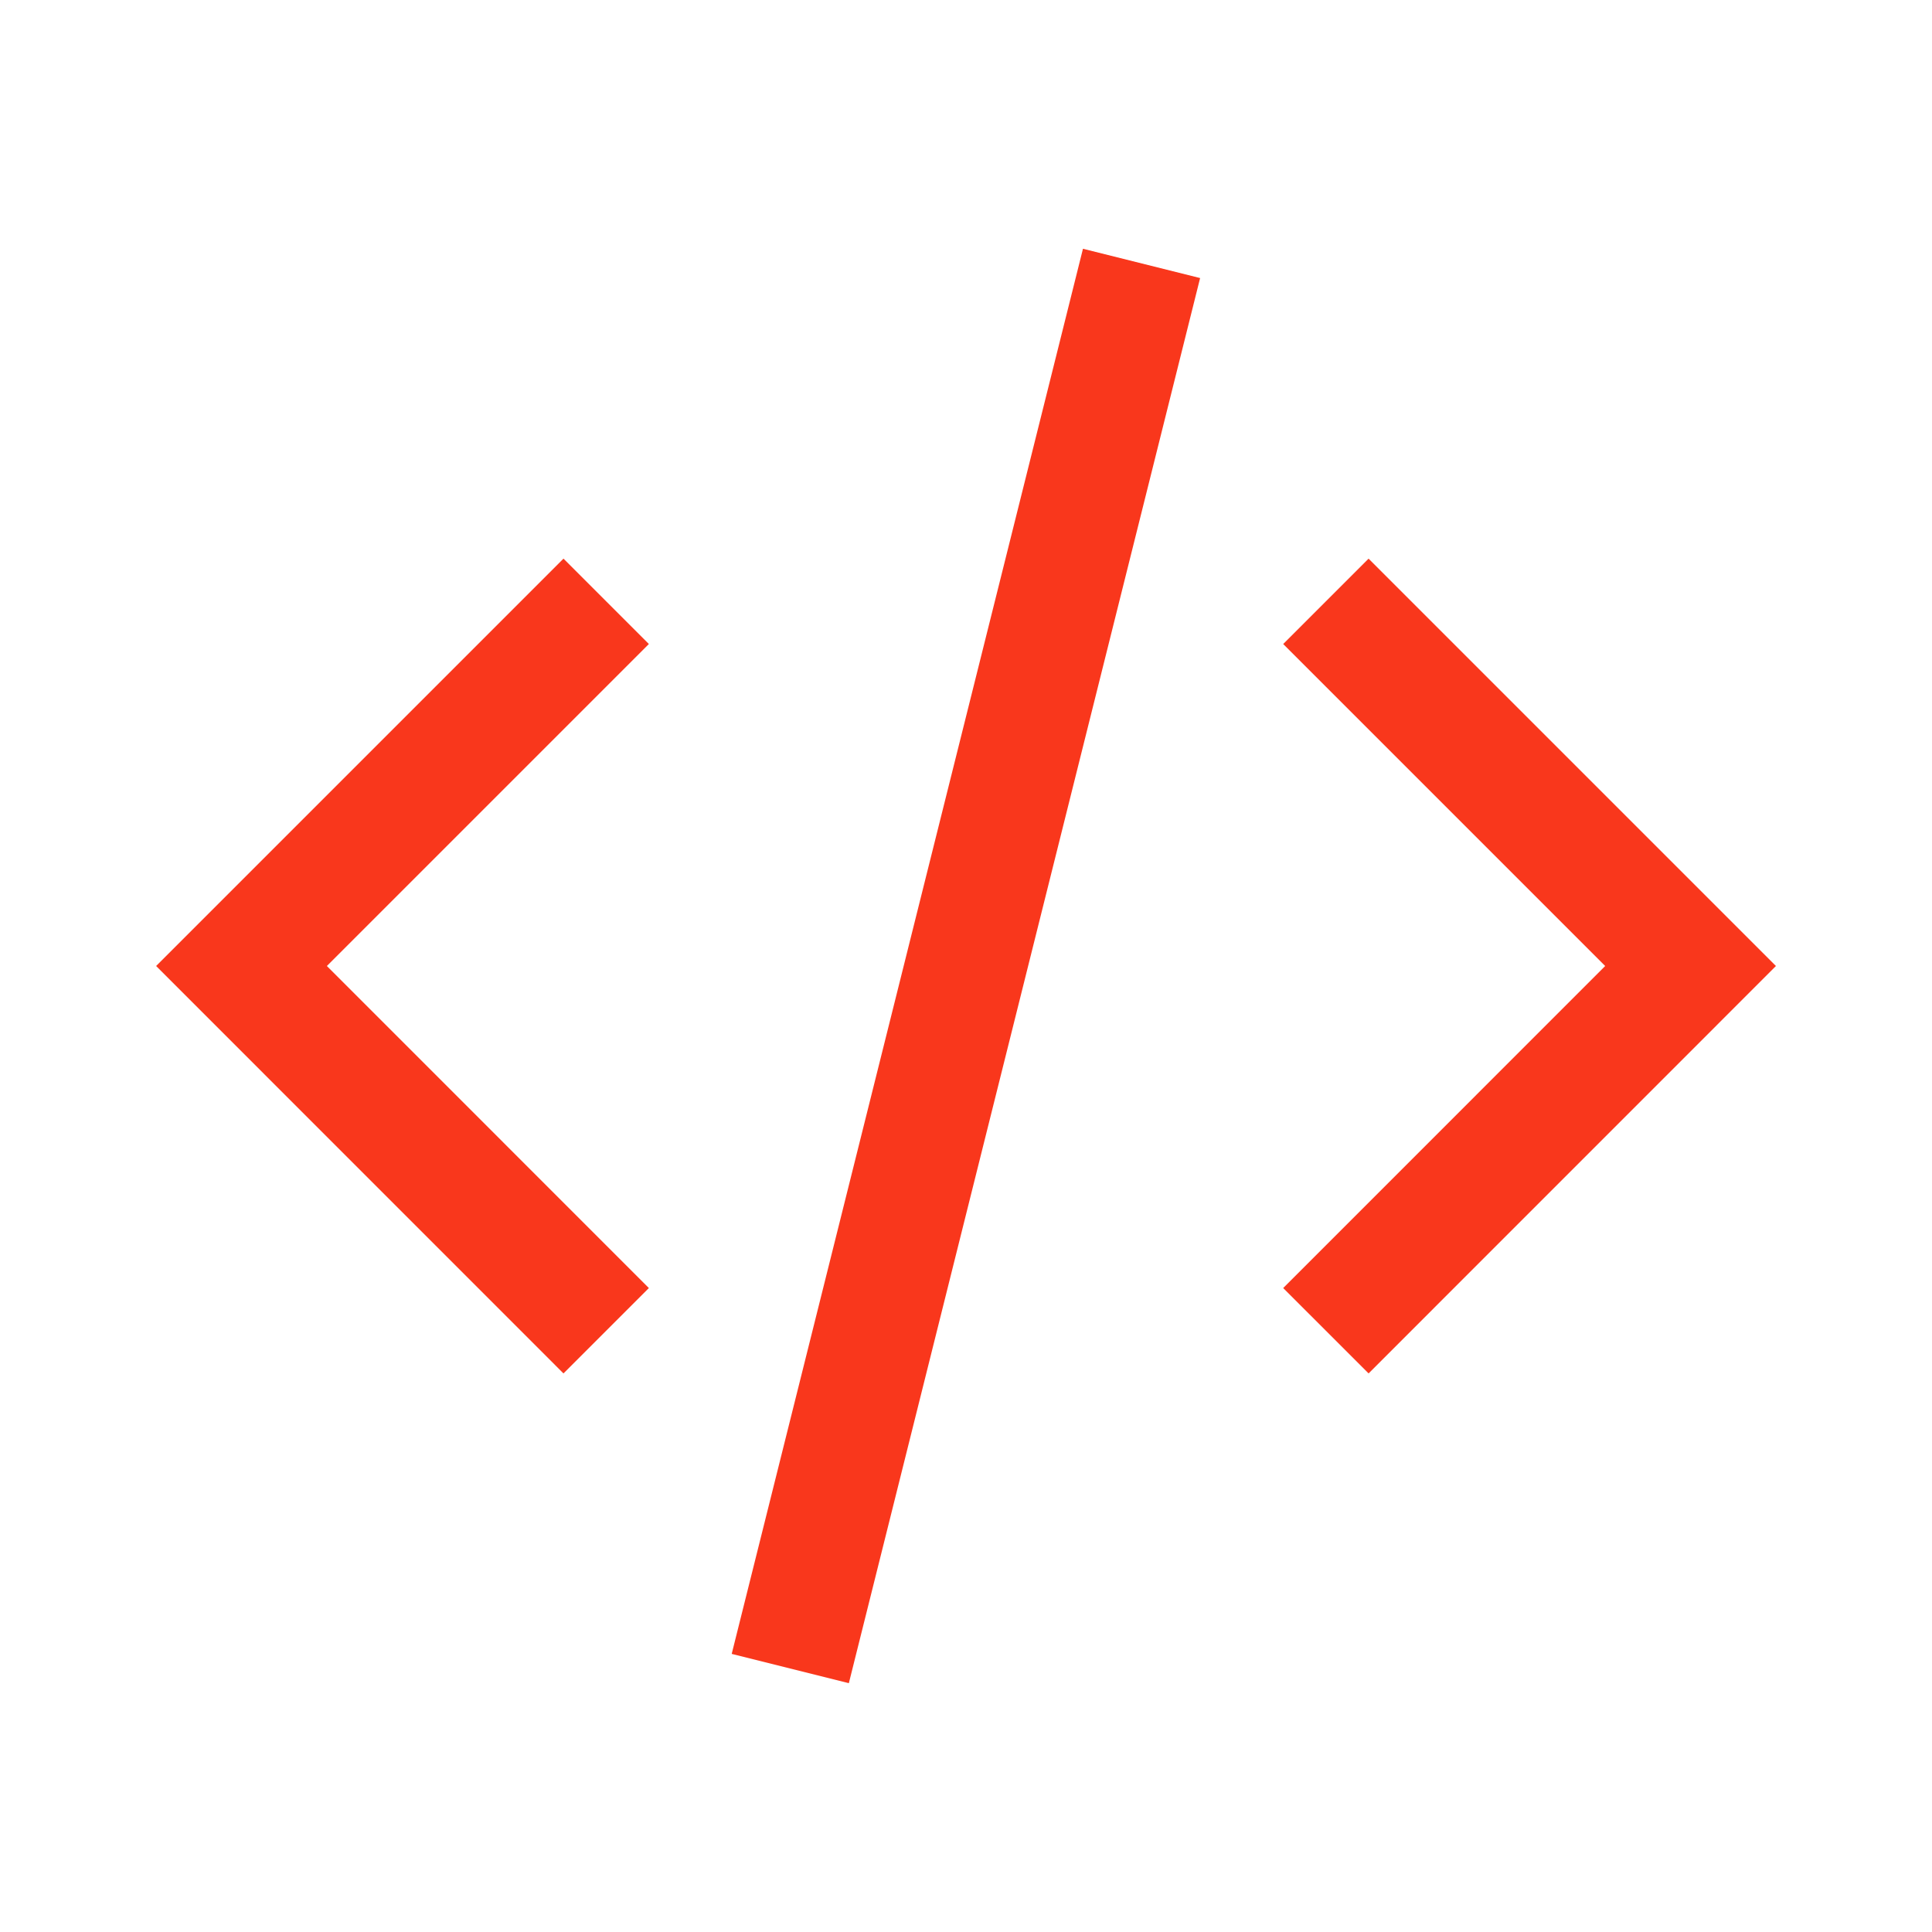 <?xml version="1.0" encoding="UTF-8"?>
<svg xmlns="http://www.w3.org/2000/svg" width="32" height="32" viewBox="0 0 32 32" fill="none">
  <path d="M9.333 10.667L4 16L9.333 21.334" stroke="#F9371C" stroke-width="2" stroke-linecap="square"></path>
  <path d="M22.668 10.667L28.001 16L22.668 21.334" stroke="#F9371C" stroke-width="2" stroke-linecap="square"></path>
  <path d="M18.665 5.333L13.332 26.666" stroke="#F9371C" stroke-width="2" stroke-linecap="square" stroke-linejoin="round"></path>
</svg>
